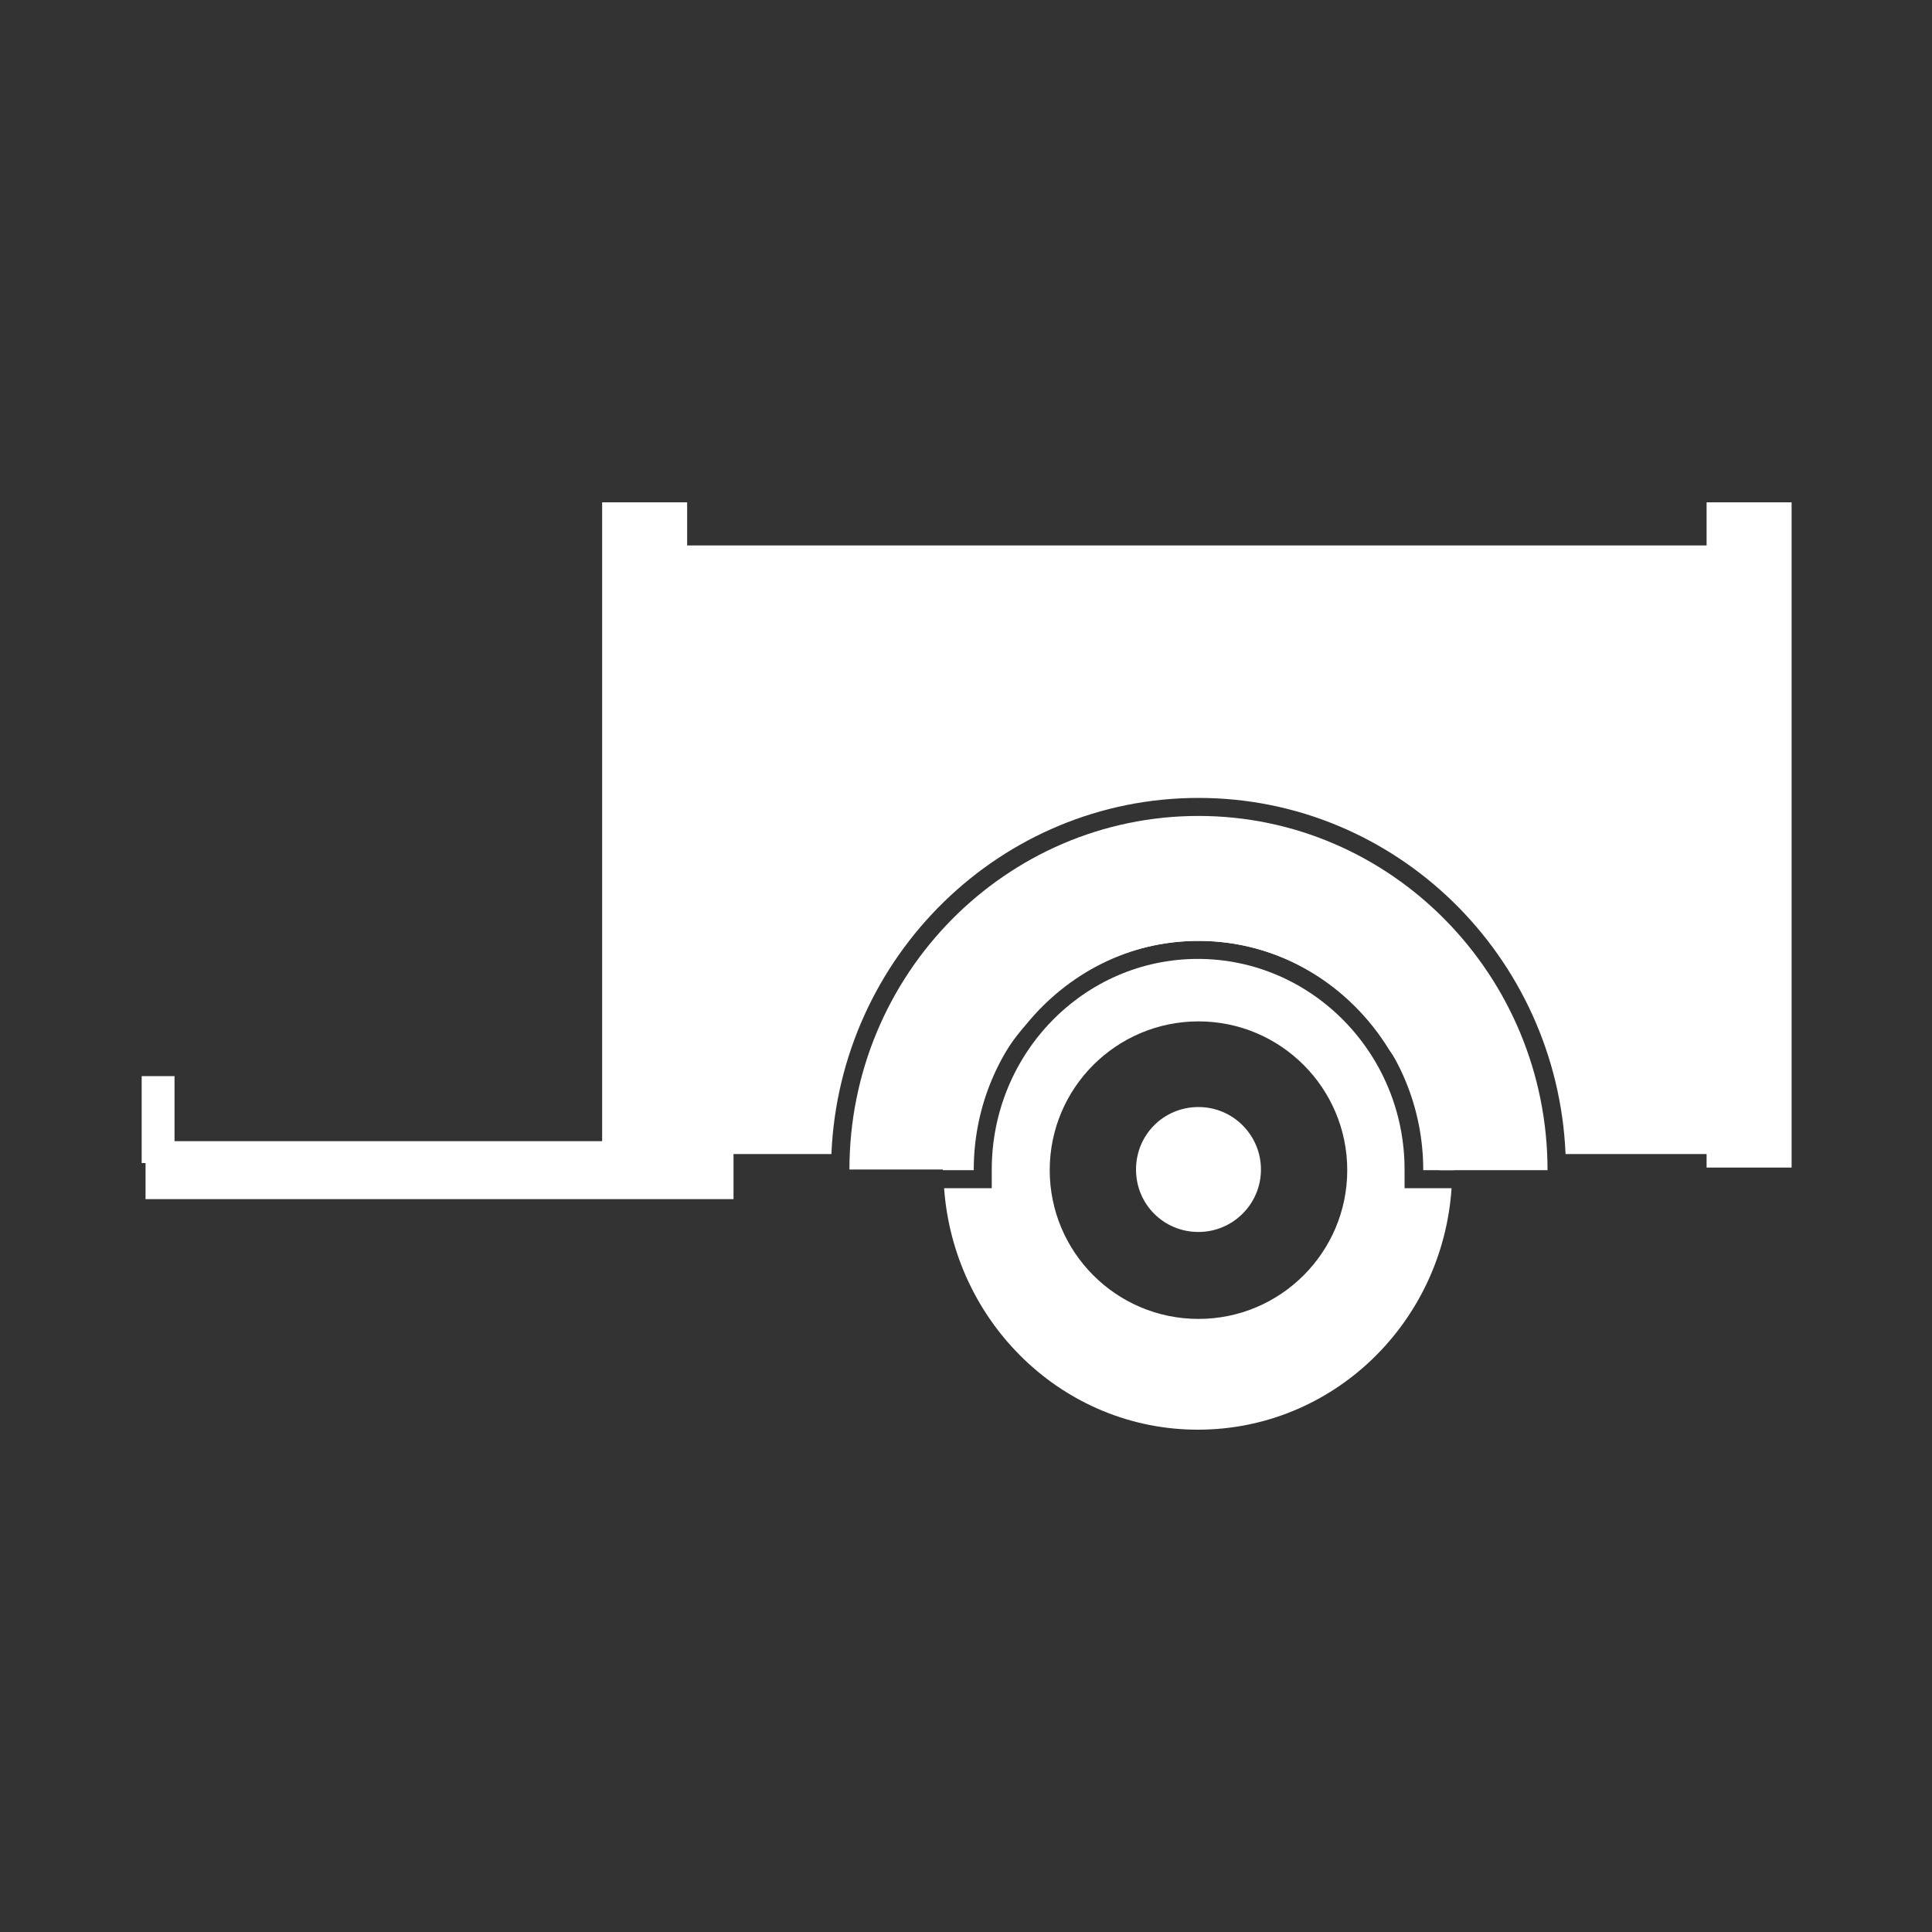 <svg width="300" height="300" viewBox="0 0 300 300" fill="none" xmlns="http://www.w3.org/2000/svg">
<rect x="0" y="0" width="300" height="300" fill="#333333" stroke="none"/>
<path d="M113.9 177.2H22.6V186.2H113.9V177.2Z" fill="white"/>
<path d="M106.7 78H93.5V181.3H106.7V78Z" fill="white"/>
<path d="M278.2 78H265V181.3H278.2V78Z" fill="white"/>
<path d="M195.8 181.6C195.8 187 191.4 191.3 186.1 191.3C180.7 191.3 176.4 187 176.4 181.6C176.4 176.2 180.7 171.9 186.1 171.9C191.5 171.9 195.8 176.3 195.8 181.6Z" fill="white"/>
<path d="M27.1 167.1H22V180.6H27.1V167.1Z" fill="white"/>
<path d="M186.1 146.1C205.4 146.1 221 162.1 221 181.7H225.8C225.8 159.4 208 141.4 186.1 141.4C164.2 141.4 146.4 159.5 146.4 181.7H151.2C151.2 162 166.8 146.1 186.1 146.1Z" fill="white"/>
<path d="M186.1 204.8C173.3 204.8 163 194.4 163 181.7C163 168.9 173.4 158.6 186.1 158.6C198.9 158.6 209.2 169 209.2 181.7C209.2 194.4 198.9 204.8 186.1 204.8ZM218.1 184.5V181.6C218.1 163.6 203.7 148.9 186 148.9C168.3 148.9 154 163.6 154 181.6V184.5H146.6C148.1 205.4 165.1 222 186 222C207 222 224 205.4 225.4 184.5H218.1Z" fill="white"/>
<path d="M186.1 126.7C156.2 126.7 131.9 151.3 131.9 181.6H148.8V179.2C148.8 179.2 151.4 168.2 159.4 159C165.8 151.2 175.3 146.1 186.1 146.1C198.6 146.1 209.5 152.9 215.7 163C221.5 171.1 223.5 179.2 223.5 179.2V181.7H240.3C240.3 151.4 216 126.7 186.1 126.7Z" fill="white"/>
<path d="M104.5 84.6V179.2H129.1C130.4 148.5 155.4 123.9 186.1 123.9C216.8 123.9 241.8 148.5 243.1 179.2H267.2V84.7H104.5V84.6Z" fill="white"/>
</svg>

